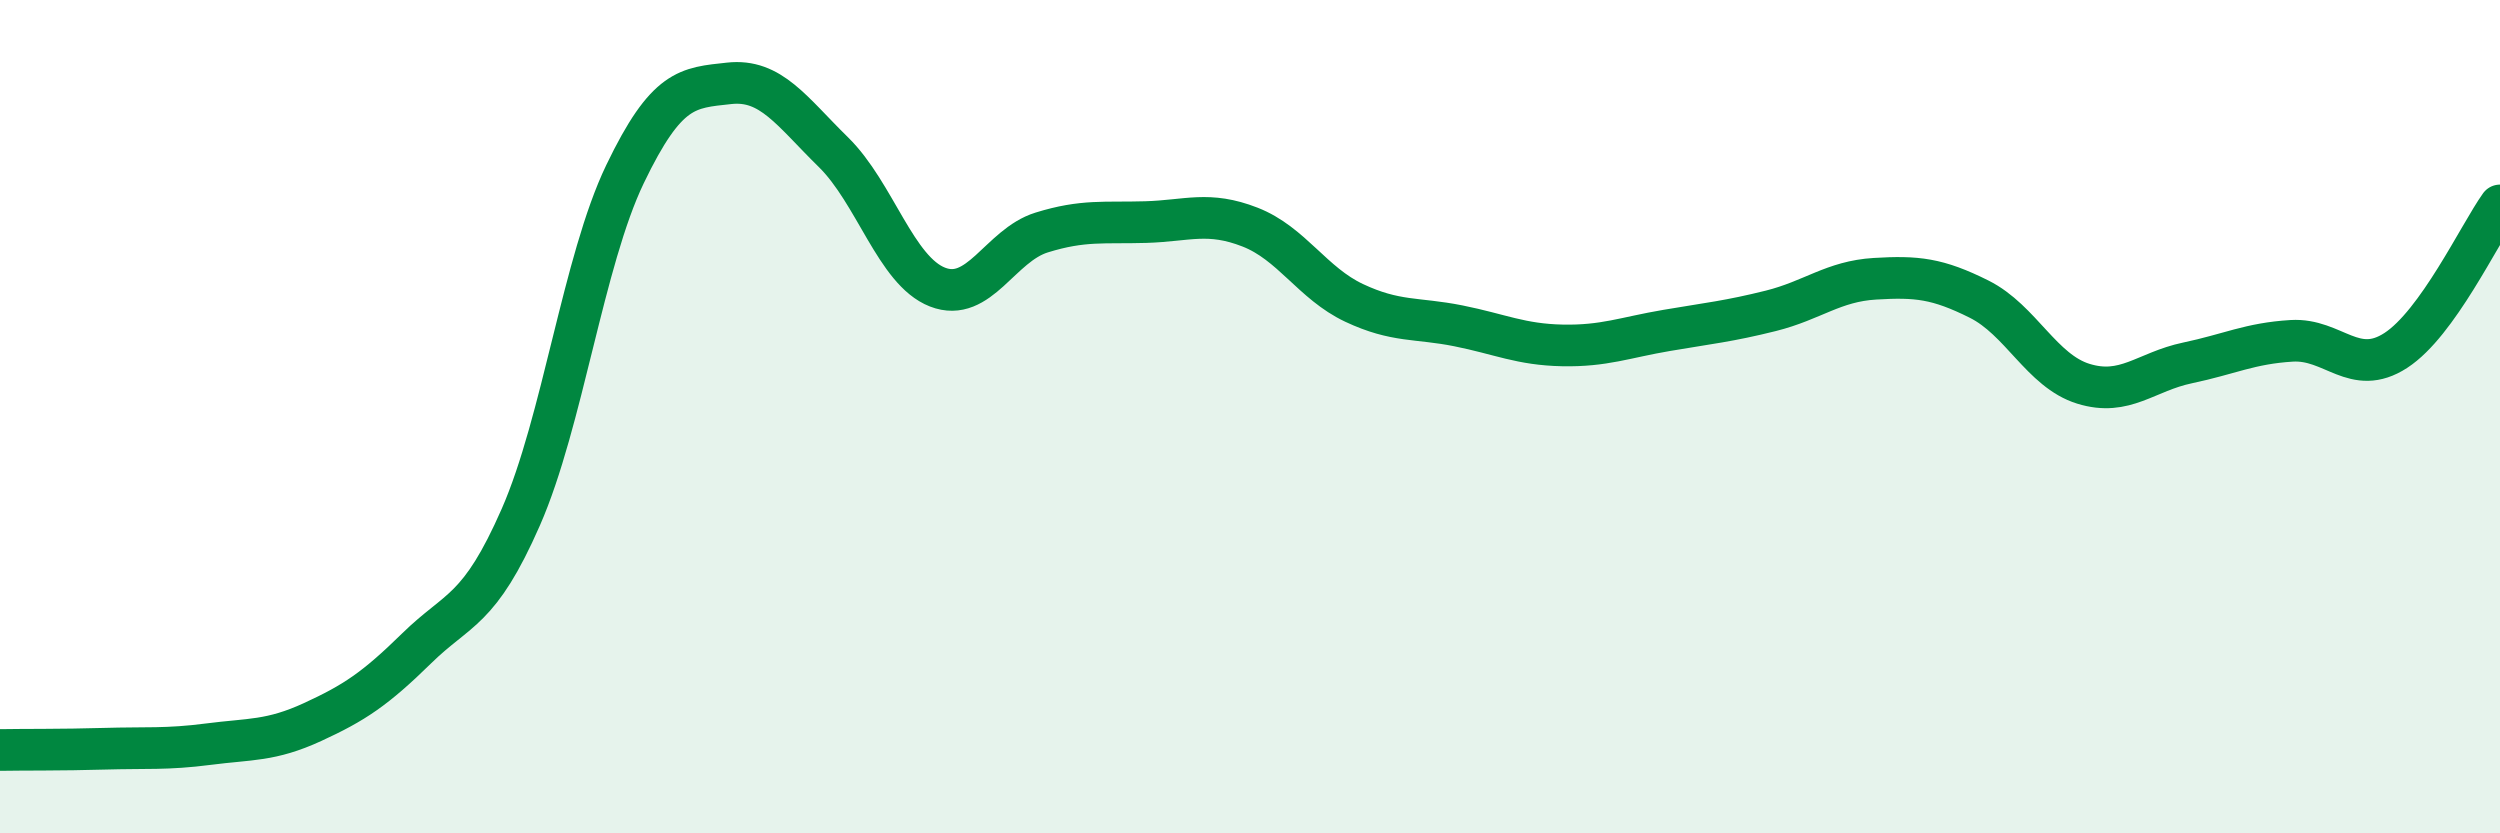 
    <svg width="60" height="20" viewBox="0 0 60 20" xmlns="http://www.w3.org/2000/svg">
      <path
        d="M 0,18 C 0.5,17.99 1.5,18 2.5,17.97 C 3.5,17.94 4,17.99 5,17.86 C 6,17.73 6.5,17.79 7.5,17.33 C 8.5,16.87 9,16.54 10,15.56 C 11,14.58 11.5,14.69 12.5,12.41 C 13.5,10.13 14,6.26 15,4.18 C 16,2.1 16.5,2.11 17.5,2 C 18.5,1.89 19,2.67 20,3.65 C 21,4.63 21.5,6.5 22.5,6.89 C 23.5,7.28 24,5.89 25,5.58 C 26,5.27 26.5,5.36 27.5,5.33 C 28.5,5.3 29,5.06 30,5.45 C 31,5.84 31.5,6.8 32.5,7.27 C 33.5,7.74 34,7.62 35,7.82 C 36,8.02 36.5,8.27 37.5,8.29 C 38.5,8.31 39,8.1 40,7.93 C 41,7.76 41.5,7.71 42.5,7.46 C 43.5,7.21 44,6.75 45,6.69 C 46,6.63 46.5,6.68 47.5,7.18 C 48.5,7.68 49,8.9 50,9.21 C 51,9.52 51.5,8.92 52.5,8.71 C 53.5,8.5 54,8.24 55,8.18 C 56,8.12 56.5,9.06 57.5,8.41 C 58.5,7.76 59.5,5.63 60,4.93L60 20L0 20Z"
        fill="#008740"
        opacity="0.1"
        stroke-linecap="round"
        stroke-linejoin="round"
      />
      <path
        d="M 0,18 C 0.5,17.99 1.5,18 2.5,17.97 C 3.5,17.94 4,17.99 5,17.86 C 6,17.73 6.5,17.79 7.5,17.33 C 8.5,16.87 9,16.54 10,15.56 C 11,14.58 11.5,14.69 12.5,12.41 C 13.5,10.13 14,6.26 15,4.18 C 16,2.1 16.5,2.11 17.5,2 C 18.5,1.89 19,2.67 20,3.65 C 21,4.63 21.5,6.5 22.5,6.89 C 23.5,7.28 24,5.89 25,5.58 C 26,5.27 26.5,5.36 27.5,5.33 C 28.5,5.3 29,5.06 30,5.45 C 31,5.84 31.5,6.8 32.5,7.27 C 33.5,7.74 34,7.62 35,7.82 C 36,8.02 36.5,8.27 37.5,8.29 C 38.5,8.31 39,8.1 40,7.93 C 41,7.76 41.5,7.71 42.5,7.46 C 43.5,7.21 44,6.75 45,6.69 C 46,6.63 46.5,6.68 47.5,7.18 C 48.5,7.68 49,8.9 50,9.21 C 51,9.52 51.5,8.92 52.5,8.71 C 53.5,8.5 54,8.24 55,8.18 C 56,8.12 56.5,9.06 57.5,8.41 C 58.5,7.76 59.5,5.63 60,4.93"
        stroke="#008740"
        stroke-width="1"
        fill="none"
        stroke-linecap="round"
        stroke-linejoin="round"
      />
    </svg>
  